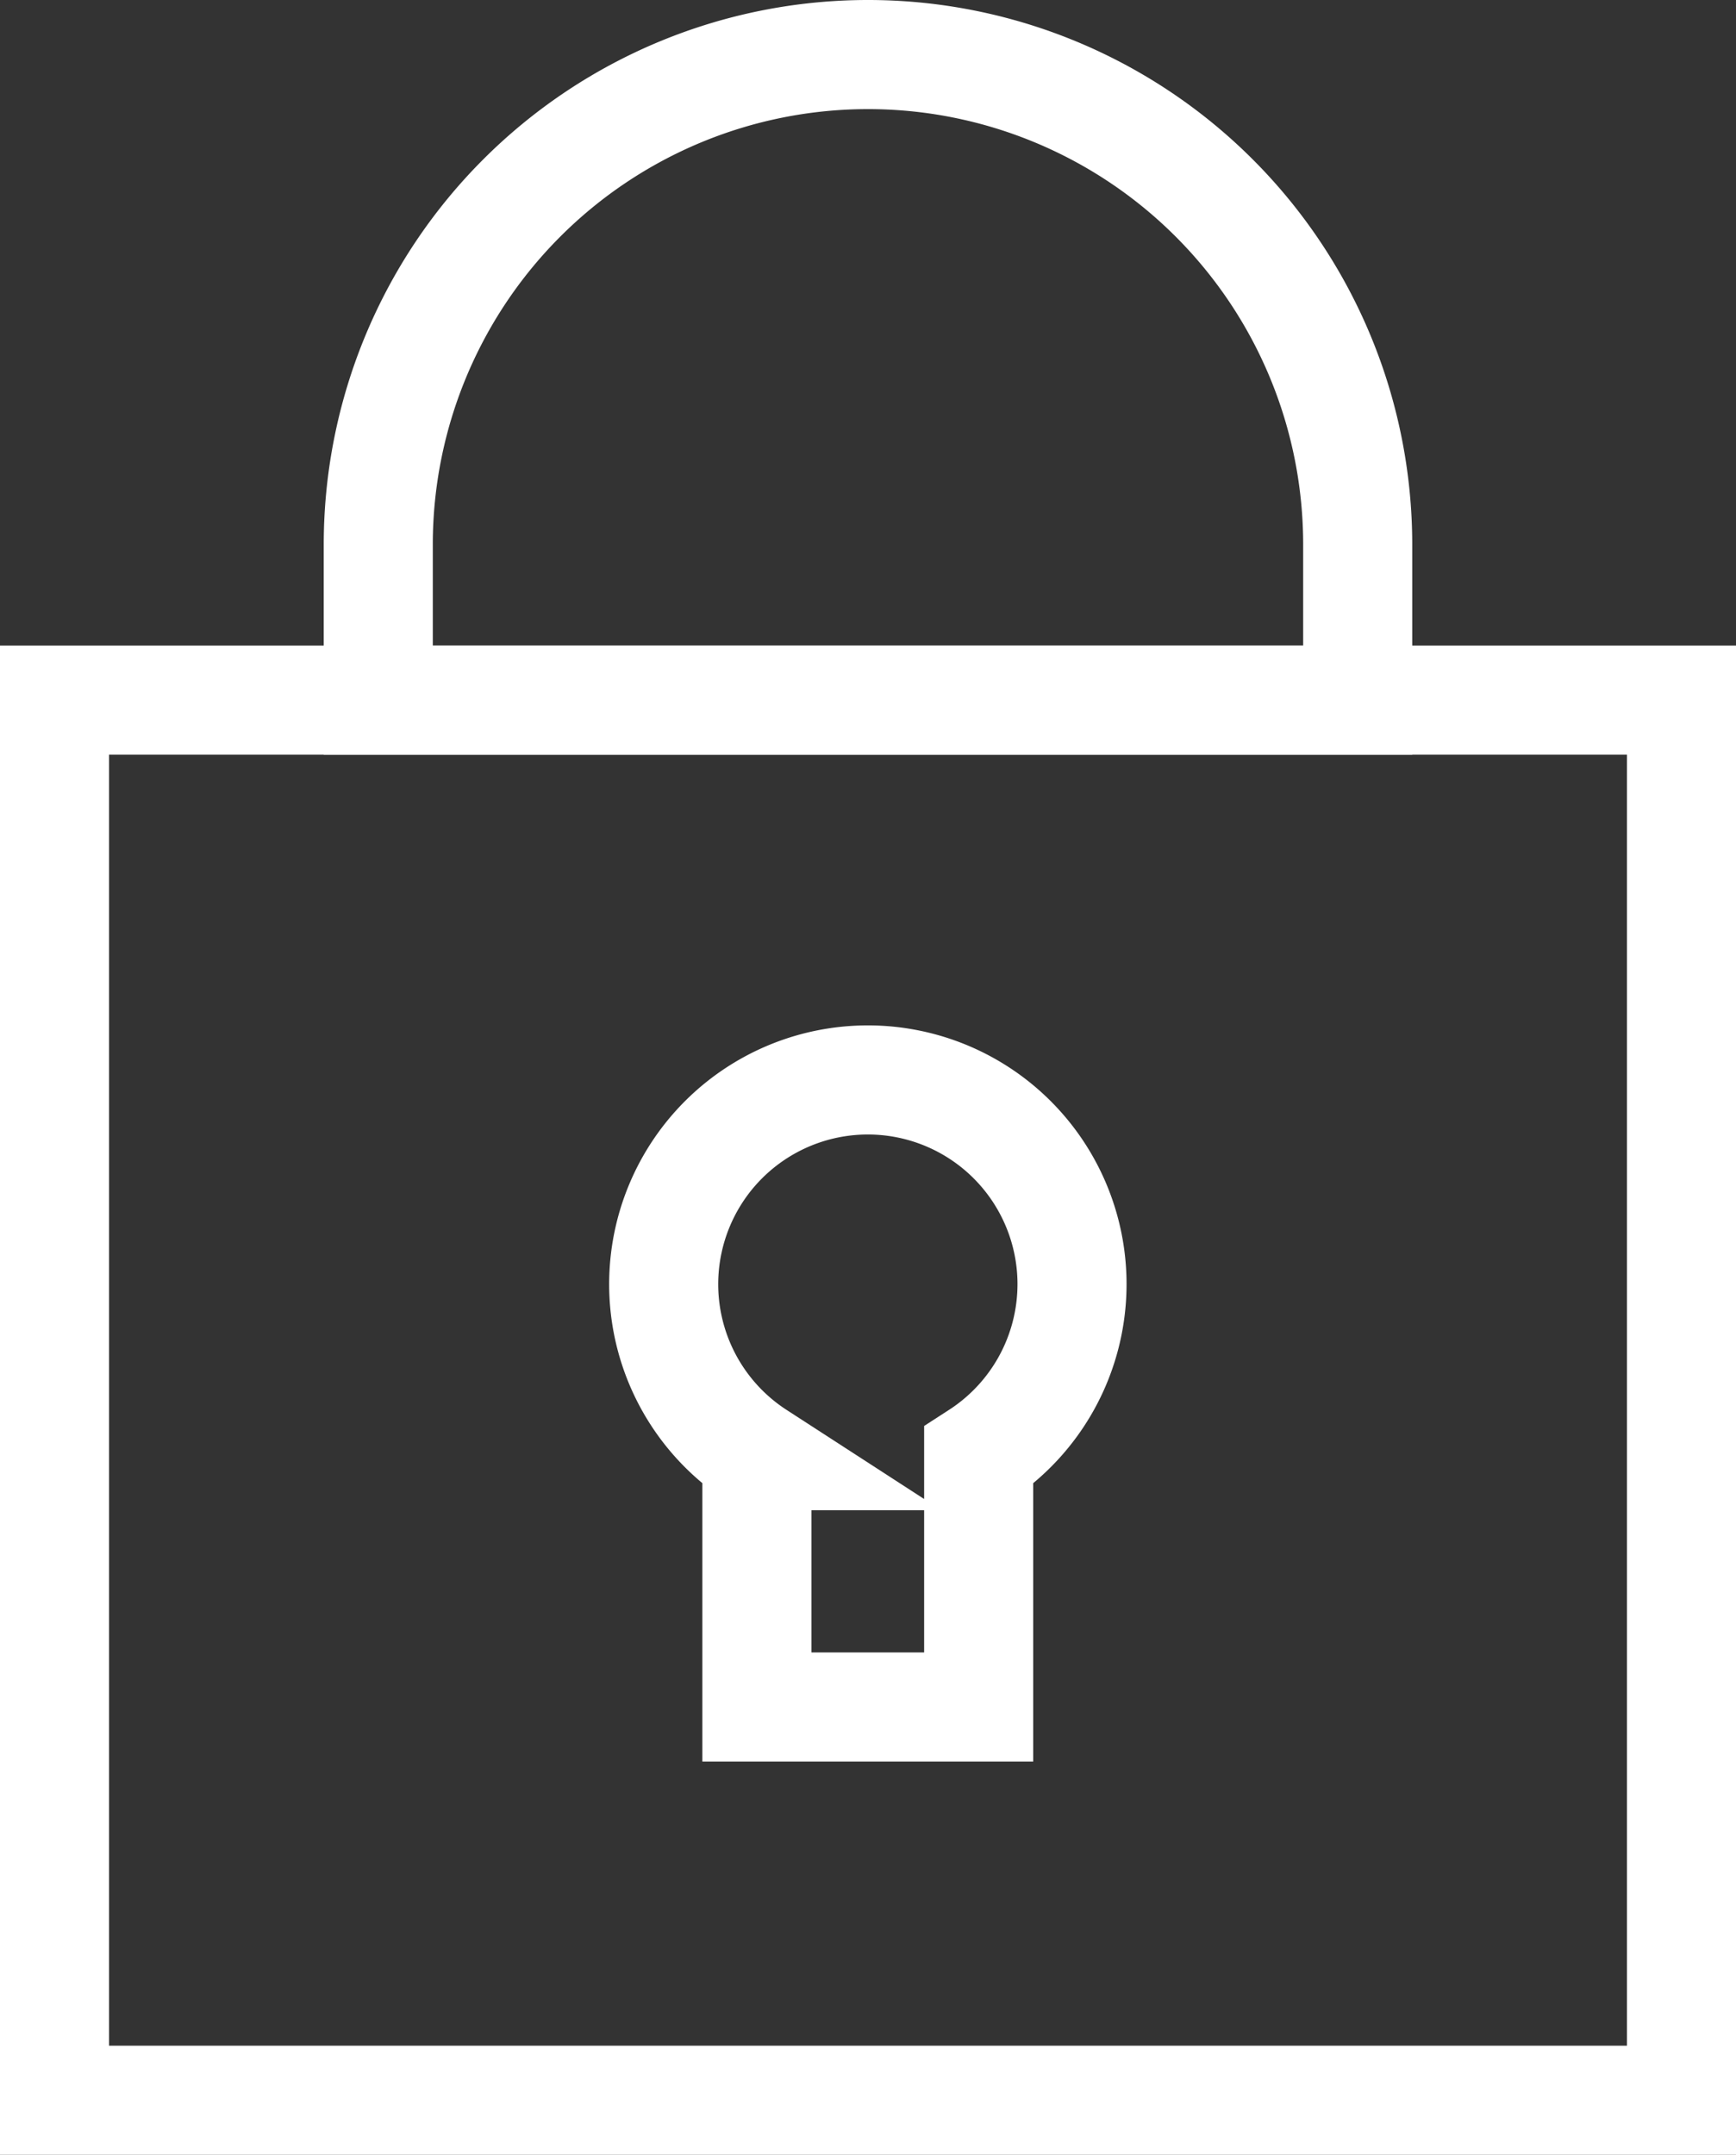 <?xml version="1.0" encoding="UTF-8"?>
<svg xmlns="http://www.w3.org/2000/svg" width="47.752" height="59.245" viewBox="0 0 47.752 59.245">
  <rect x="0" y="0" width="47.752" height="59.245" fill="#333333" stroke="none"/>
  <g id="Group_973" data-name="Group 973" transform="translate(-2.102 -2.102)">
    <g id="Group_974" data-name="Group 974" transform="translate(3.602 3.602)">
      <rect id="Rectangle_831" data-name="Rectangle 831" width="44.752" height="38.495" transform="translate(0 17.75)" fill="none" stroke="#fff" stroke-linecap="round" stroke-miterlimit="10" stroke-width="3"></rect>
      <path id="Path_1071" data-name="Path 1071" d="M311.6,493.8a5.617,5.617,0,0,1-2.568,4.717v6.91h-6.1v-6.91A5.616,5.616,0,1,1,311.6,493.8Z" transform="translate(-283.612 -459.994)" fill="none" stroke="#fff" stroke-linecap="round" stroke-miterlimit="10" stroke-width="3"></path>
      <path id="Path_1072" data-name="Path 1072" d="M184.786,25h0a13.471,13.471,0,0,0-13.471,13.471V42.75h26.941V38.471A13.471,13.471,0,0,0,184.786,25Z" transform="translate(-162.41 -25)" fill="none" stroke="#fff" stroke-linecap="round" stroke-miterlimit="10" stroke-width="3"></path>
    </g>
  </g>
</svg>
